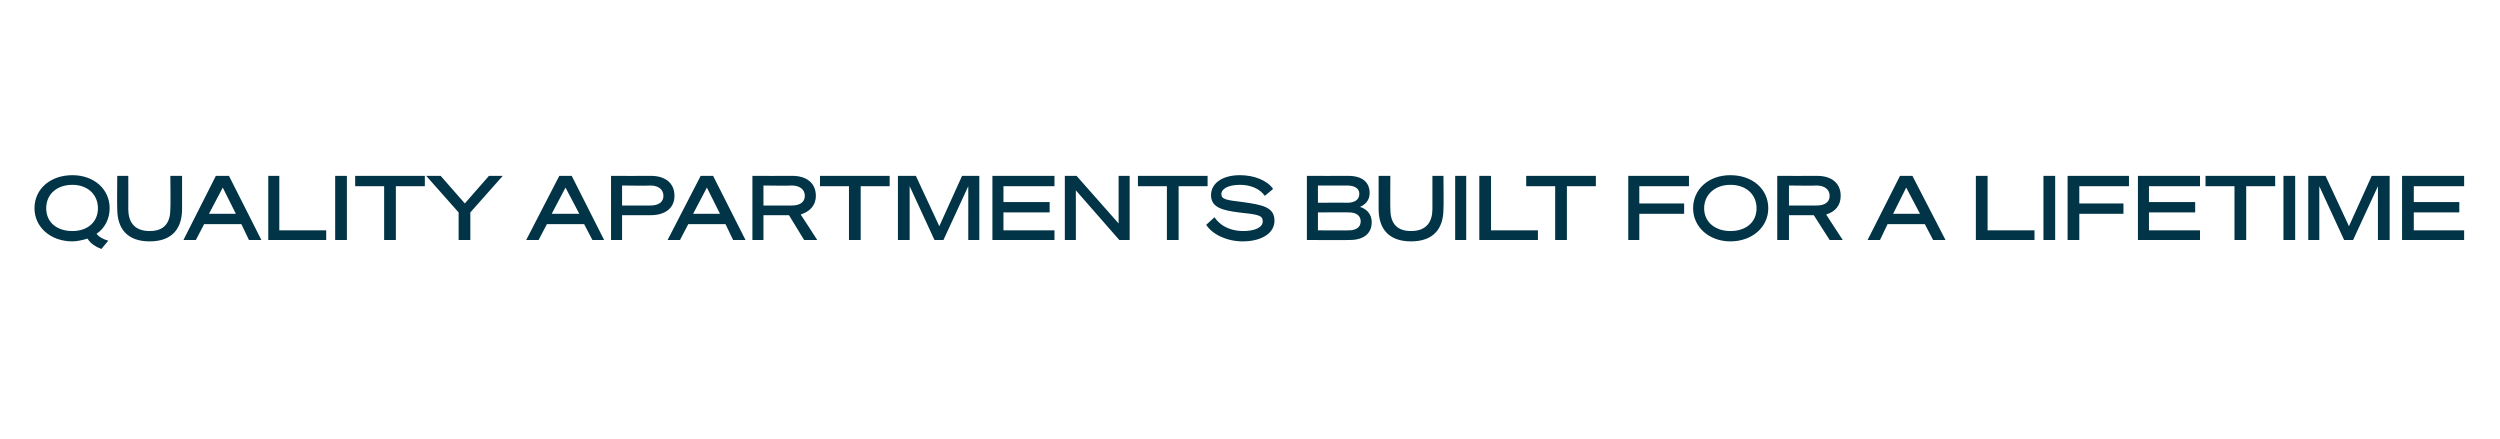 <?xml version="1.0" standalone="no"?><!DOCTYPE svg PUBLIC "-//W3C//DTD SVG 1.1//EN" "http://www.w3.org/Graphics/SVG/1.1/DTD/svg11.dtd"><svg xmlns="http://www.w3.org/2000/svg" version="1.1" width="362.5px" height="63.7px" viewBox="0 -1 362.5 63.7" style="top:-1px"><desc>quality apartments built for a lifetime</desc><defs/><g id="Polygon27471"><path d="m12.7 33.6c-.7.2-1.5.4-2.2.4C7.3 34 5 31.9 5 29.2c0-2.8 2.3-4.8 5.5-4.8c3.1 0 5.4 2 5.4 4.8c0 1.5-.7 2.9-1.9 3.7c.4.5 1 .8 1.7 1l-1 1.2c-.8-.3-1.6-.8-2-1.5zm-6-4.4c0 2 1.5 3.3 3.8 3.3c2.2 0 3.7-1.3 3.7-3.3c0-2-1.5-3.4-3.7-3.4c-2.3 0-3.8 1.4-3.8 3.4zm10.3.1c-.04.03 0-4.8 0-4.8h1.6s.02 4.78 0 4.8c0 1.8.8 3.2 3.1 3.2c2.3 0 3-1.4 3-3.2c.05-.02 0-4.8 0-4.8h1.7v4.8c0 2.8-1.4 4.7-4.7 4.7c-3.3 0-4.7-1.9-4.7-4.7zm16.2-4.8l4.7 9.3h-1.8L35 31.5h-5.4l-1.2 2.3h-1.8l4.7-9.3h1.9zM30.3 30h3.9l-1.9-3.8l-2 3.8zm8.6-5.5h1.6v7.9h6.8v1.4h-8.4v-9.3zm11.4 9.3h-1.7v-9.3h1.7v9.3zm7.1-7.8v7.8h-1.7V26h-4.2v-1.5h10.1v1.5h-4.2zm13.5-1.5h2l-4.7 5.3v4h-1.7v-4l-4.7-5.3h2.1l3.5 4l3.5-4zm12 0l4.7 9.3h-1.7l-1.2-2.3h-5.4l-1.2 2.3h-1.8l4.8-9.3h1.8zM80 30h4l-2-3.8l-2 3.8zm10.2 3.8h-1.6v-9.3s5.77.02 5.8 0c2 0 3.4 1 3.4 2.9c0 1.8-1.4 2.8-3.4 2.8c-.03.02-4.2 0-4.2 0v3.6zm4.1-5c1.2 0 1.9-.5 1.9-1.4c0-.9-.7-1.5-1.9-1.5c-.02.05-4.1 0-4.1 0v2.9h4.1zm9.1-4.3l4.7 9.3h-1.8l-1.1-2.3h-5.4l-1.2 2.3h-1.8l4.8-9.3h1.8zm-2.9 5.5h3.9l-1.9-3.8l-2 3.8zm10.2 3.8h-1.6v-9.3s5.76.02 5.8 0c2 0 3.4 1 3.4 2.9c0 1.4-.9 2.3-2.2 2.7c.01-.02 2.4 3.7 2.4 3.7h-1.9l-2.2-3.6h-3.7v3.6zm4.1-5c1.2 0 1.9-.5 1.9-1.4c0-.9-.7-1.5-1.9-1.5c-.04.05-4.1 0-4.1 0v2.9h4.1zm10-2.8v7.8h-1.7V26h-4.2v-1.5H129v1.5h-4.2zm10.7 7.8l-3.6-7.8v7.8h-1.7v-9.3h2.6l3.4 7.3l3.3-7.3h2.5v9.3h-1.6V26l-3.6 7.8h-1.3zm17.4-9.3v1.5h-7.4v2.3h6.7v1.5h-6.7v2.6h7.4v1.4h-9v-9.3h9zm10.9 9.3h-1.5l-6.3-7.2v7.2h-1.6v-9.3h1.7l6.1 6.9v-6.9h1.6v9.3zm7.1-7.8v7.8h-1.7V26H165v-1.5h10.1v1.5h-4.2zm5.2 4.5c1.1 1.6 2.8 2 4.2 2c1.6 0 2.8-.5 2.8-1.4c0-.9-.7-1-3.5-1.3c-2.3-.3-4-.7-4-2.5c0-1.7 1.6-2.9 4.2-2.9c2.1 0 4 .8 4.8 2l-1.2 1c-.7-1-2-1.6-3.6-1.6c-1.9 0-2.7.7-2.7 1.3c0 .8.6.9 3.1 1.2c2.8.4 4.6.7 4.6 2.7c0 1.9-2 3-4.6 3c-2.3 0-4.4-1-5.3-2.4l1.2-1.1zm13.4-6s6 .02 6 0c2 0 3.1.9 3.1 2.5c0 1.1-.7 1.7-1.4 2c1 .3 1.7 1.1 1.7 2.2c0 1.7-1.2 2.6-3.2 2.6c.03.03-6.2 0-6.2 0v-9.3zm5.8 3.9c1.1 0 1.8-.4 1.8-1.3c0-.8-.7-1.2-1.8-1.2c.04.02-4.2 0-4.2 0v2.5s4.24-.03 4.2 0zm-4.2 4s4.54.03 4.5 0c1.1 0 1.7-.5 1.7-1.3c0-.8-.6-1.3-1.7-1.3c.04-.03-4.5 0-4.5 0v2.6zm8.8-3.1v-4.8h1.7s-.03 4.78 0 4.8c0 1.8.7 3.2 3 3.2c2.3 0 3.1-1.4 3.1-3.2v-4.8h1.6s.05 4.83 0 4.8c0 2.8-1.4 4.7-4.7 4.7c-3.3 0-4.7-1.9-4.7-4.7zm12.7 4.5H211v-9.3h1.6v9.3zm1.9-9.3h1.7v7.9h6.8v1.4h-8.5v-9.3zm12.7 1.5v7.8h-1.7V26h-4.2v-1.5h10.1v1.5h-4.2zm8.9 7.8v-9.3h8.8v1.5h-7.2v2.5h6.5v1.5h-6.5v3.8h-1.6zm20.3-4.6c0 2.7-2.3 4.8-5.5 4.8c-3.1 0-5.4-2.1-5.4-4.8c0-2.8 2.3-4.8 5.4-4.8c3.2 0 5.5 2 5.5 4.8zm-9.3 0c0 2 1.6 3.3 3.8 3.3c2.3 0 3.8-1.3 3.8-3.3c0-2-1.5-3.4-3.8-3.4c-2.2 0-3.8 1.4-3.8 3.4zm12.3 4.6h-1.7v-9.3s5.8.02 5.8 0c2 0 3.4 1 3.4 2.9c0 1.4-.8 2.3-2.1 2.7c-.04-.02 2.4 3.7 2.4 3.7h-1.9l-2.3-3.6h-3.6v3.6zm4-5c1.2 0 1.9-.5 1.9-1.4c0-.9-.7-1.5-1.9-1.5c.01.05-4 0-4 0v2.9h4zm13.9-4.3l4.8 9.3h-1.8l-1.2-2.3h-5.4l-1.1 2.3h-1.8l4.7-9.3h1.8zm-2.8 5.5h3.9l-2-3.8l-1.9 3.8zm12-5.5h1.7v7.9h6.8v1.4h-8.5v-9.3zm11.5 9.3h-1.7v-9.3h1.7v9.3zm1.8 0v-9.3h8.9v1.5h-7.2v2.5h6.4v1.5h-6.4v3.8h-1.7zm19.2-9.3v1.5h-7.4v2.3h6.7v1.5h-6.7v2.6h7.4v1.4h-9v-9.3h9zm6.7 1.5v7.8H324V26h-4.2v-1.5h10.1v1.5h-4.2zm7.1 7.8h-1.7v-9.3h1.7v9.3zm7.1 0l-3.6-7.8v7.8h-1.6v-9.3h2.5l3.4 7.3l3.3-7.3h2.6v9.3h-1.7V26l-3.6 7.8h-1.3zm17.4-9.3v1.5H350v2.3h6.6v1.5H350v2.6h7.3v1.4h-9v-9.3h9z" stroke="none" fill="#003446"/></g></svg>